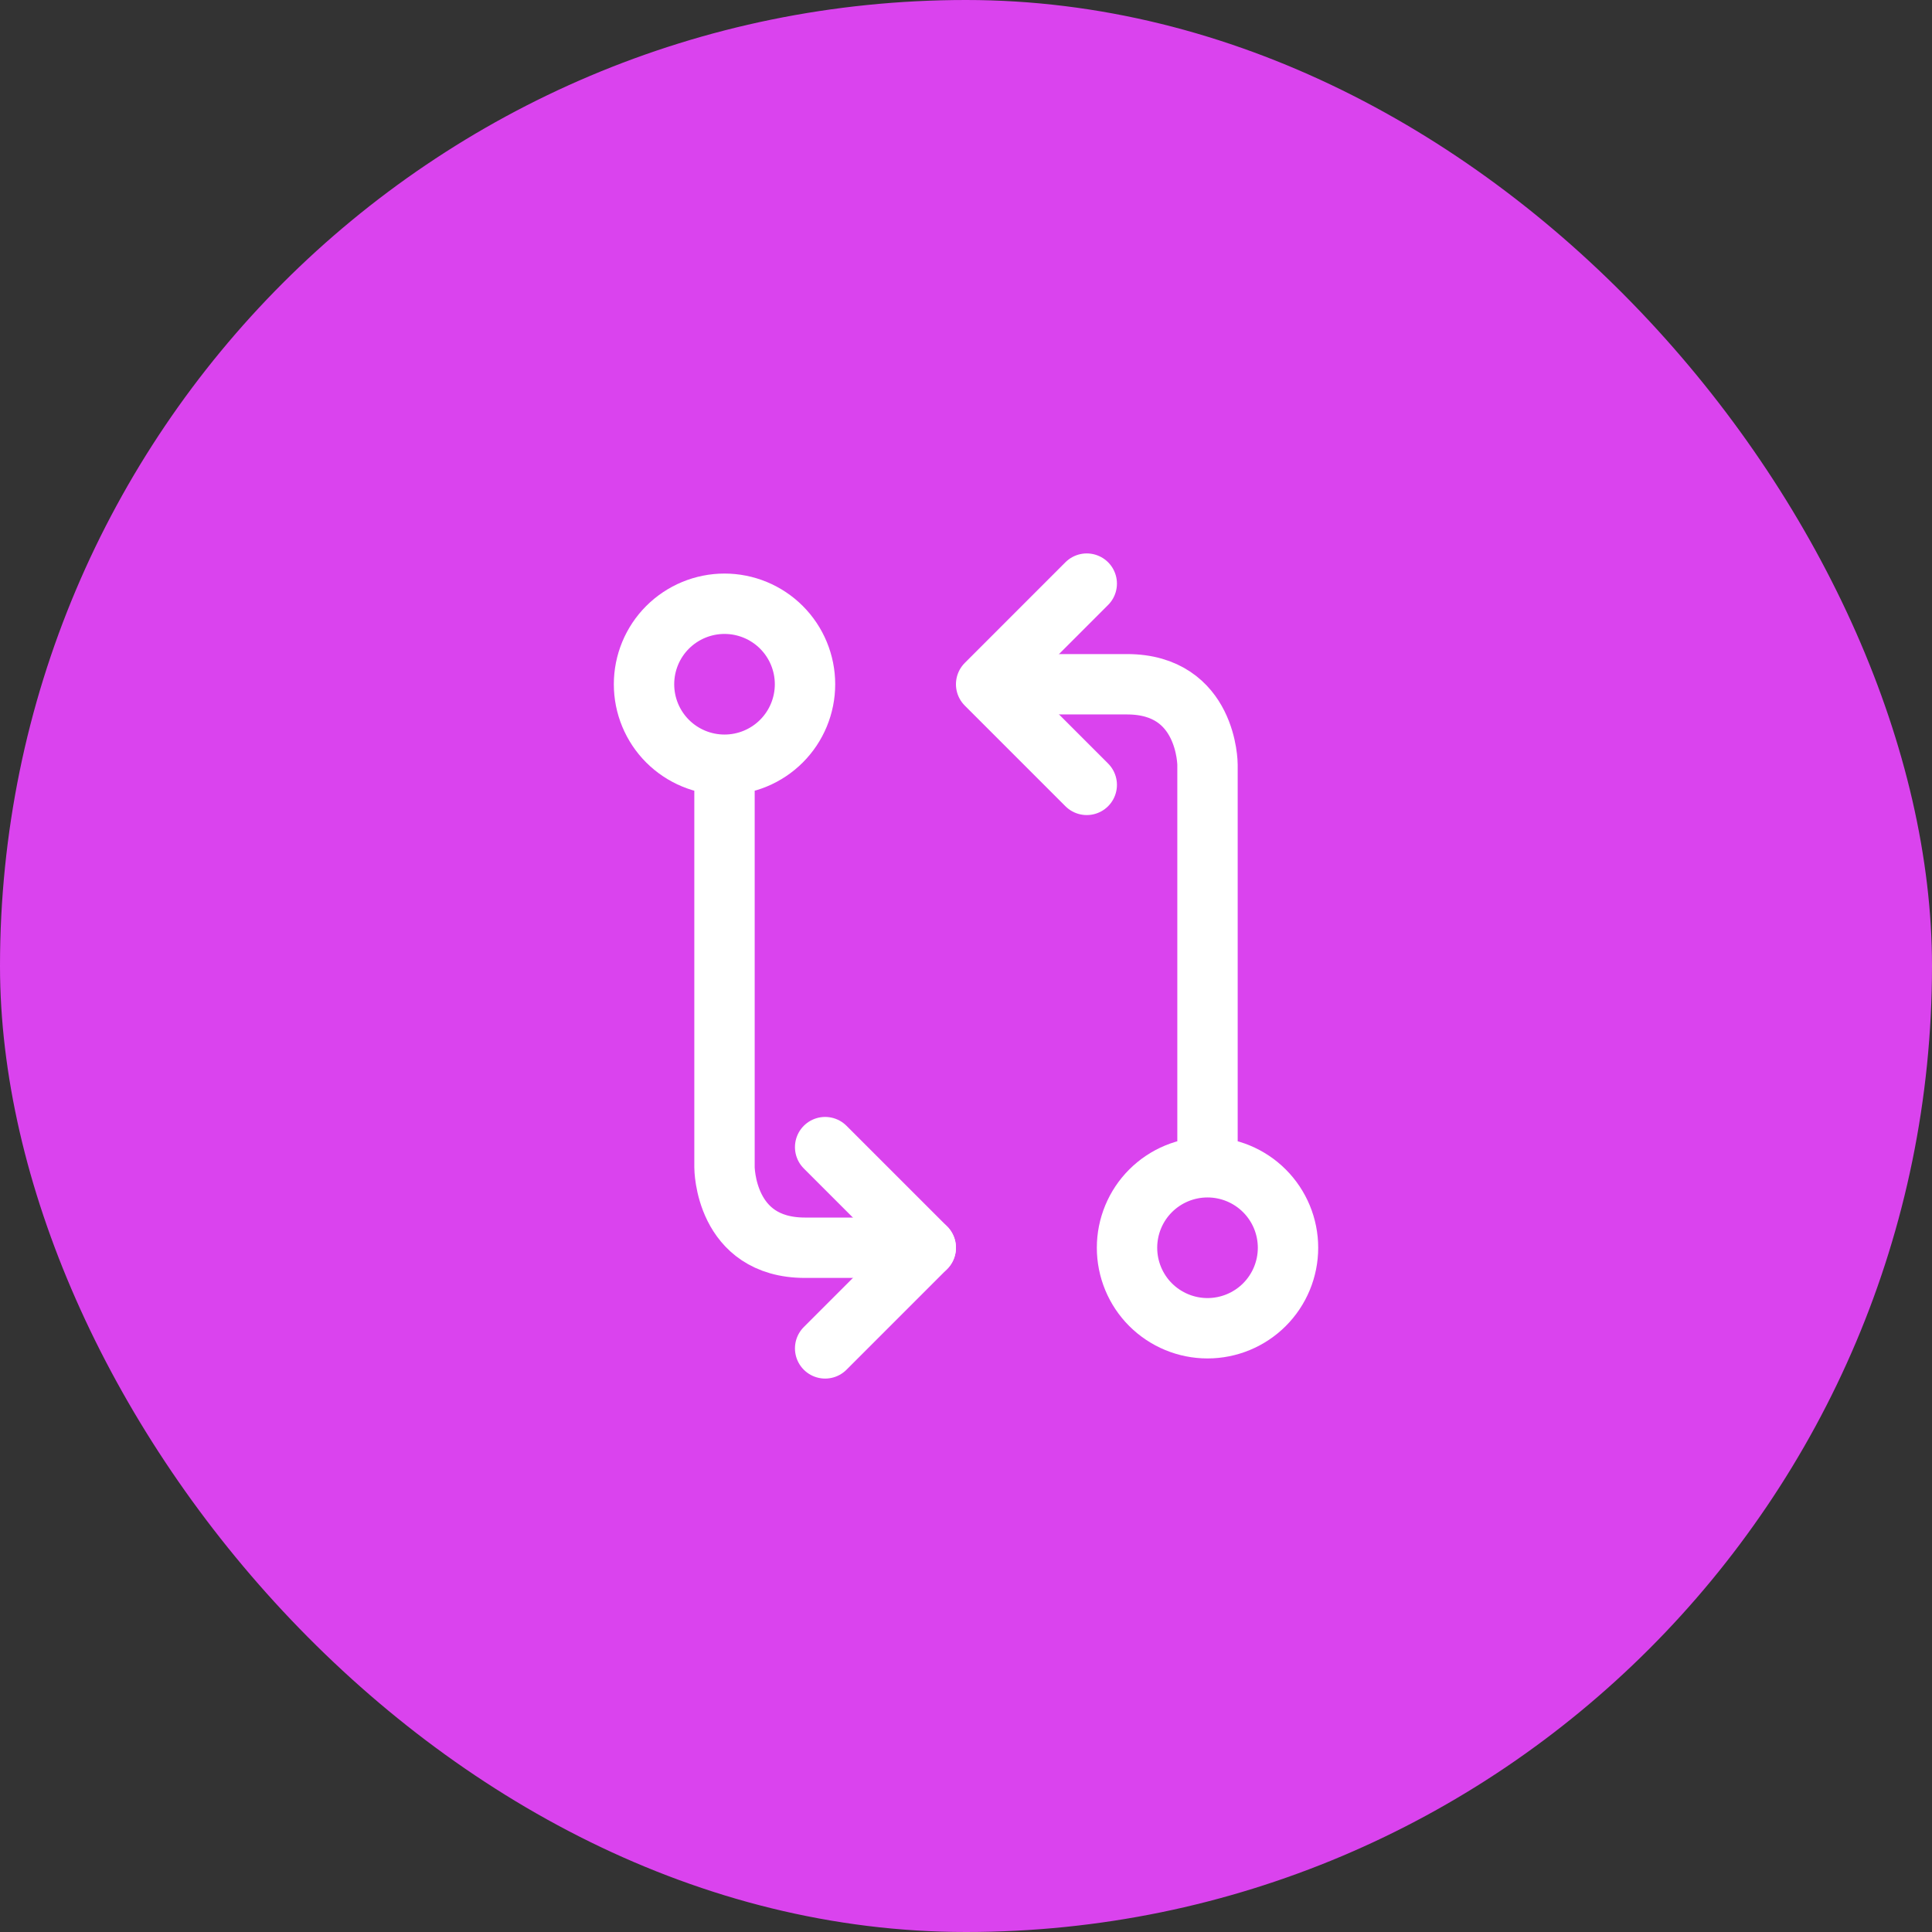 <svg width="64" height="64" viewBox="0 0 64 64" fill="none" xmlns="http://www.w3.org/2000/svg">
<rect x="0" y="0" width="64" height="64" fill="#333333" stroke="none"/>
<rect width="64" height="64" rx="32" fill="#DA43EE"/>
<path d="M40 38.667C40.707 38.667 41.386 38.948 41.886 39.448C42.386 39.948 42.667 40.626 42.667 41.333C42.667 42.041 42.386 42.719 41.886 43.219C41.386 43.719 40.707 44 40 44C39.293 44 38.615 43.719 38.114 43.219C37.614 42.719 37.334 42.041 37.334 41.333C37.334 40.626 37.614 39.948 38.114 39.448C38.615 38.948 39.293 38.667 40 38.667ZM40 38.667V25.333C40 25.333 40 22.667 37.334 22.667H33.334M24 25.333C24.707 25.333 25.386 25.052 25.886 24.552C26.386 24.052 26.667 23.374 26.667 22.667C26.667 21.959 26.386 21.281 25.886 20.781C25.386 20.281 24.707 20 24 20C23.293 20 22.615 20.281 22.114 20.781C21.614 21.281 21.334 21.959 21.334 22.667C21.334 23.374 21.614 24.052 22.114 24.552C22.615 25.052 23.293 25.333 24 25.333ZM24 25.333V38.667C24 38.667 24 41.333 26.667 41.333H30.667" stroke="white" stroke-width="2" stroke-linecap="round" stroke-linejoin="round"/>
<path d="M36 26L32.667 22.667L36 19.333M27.334 38L30.667 41.333L27.334 44.667" stroke="white" stroke-width="2" stroke-linecap="round" stroke-linejoin="round"/>
</svg>
